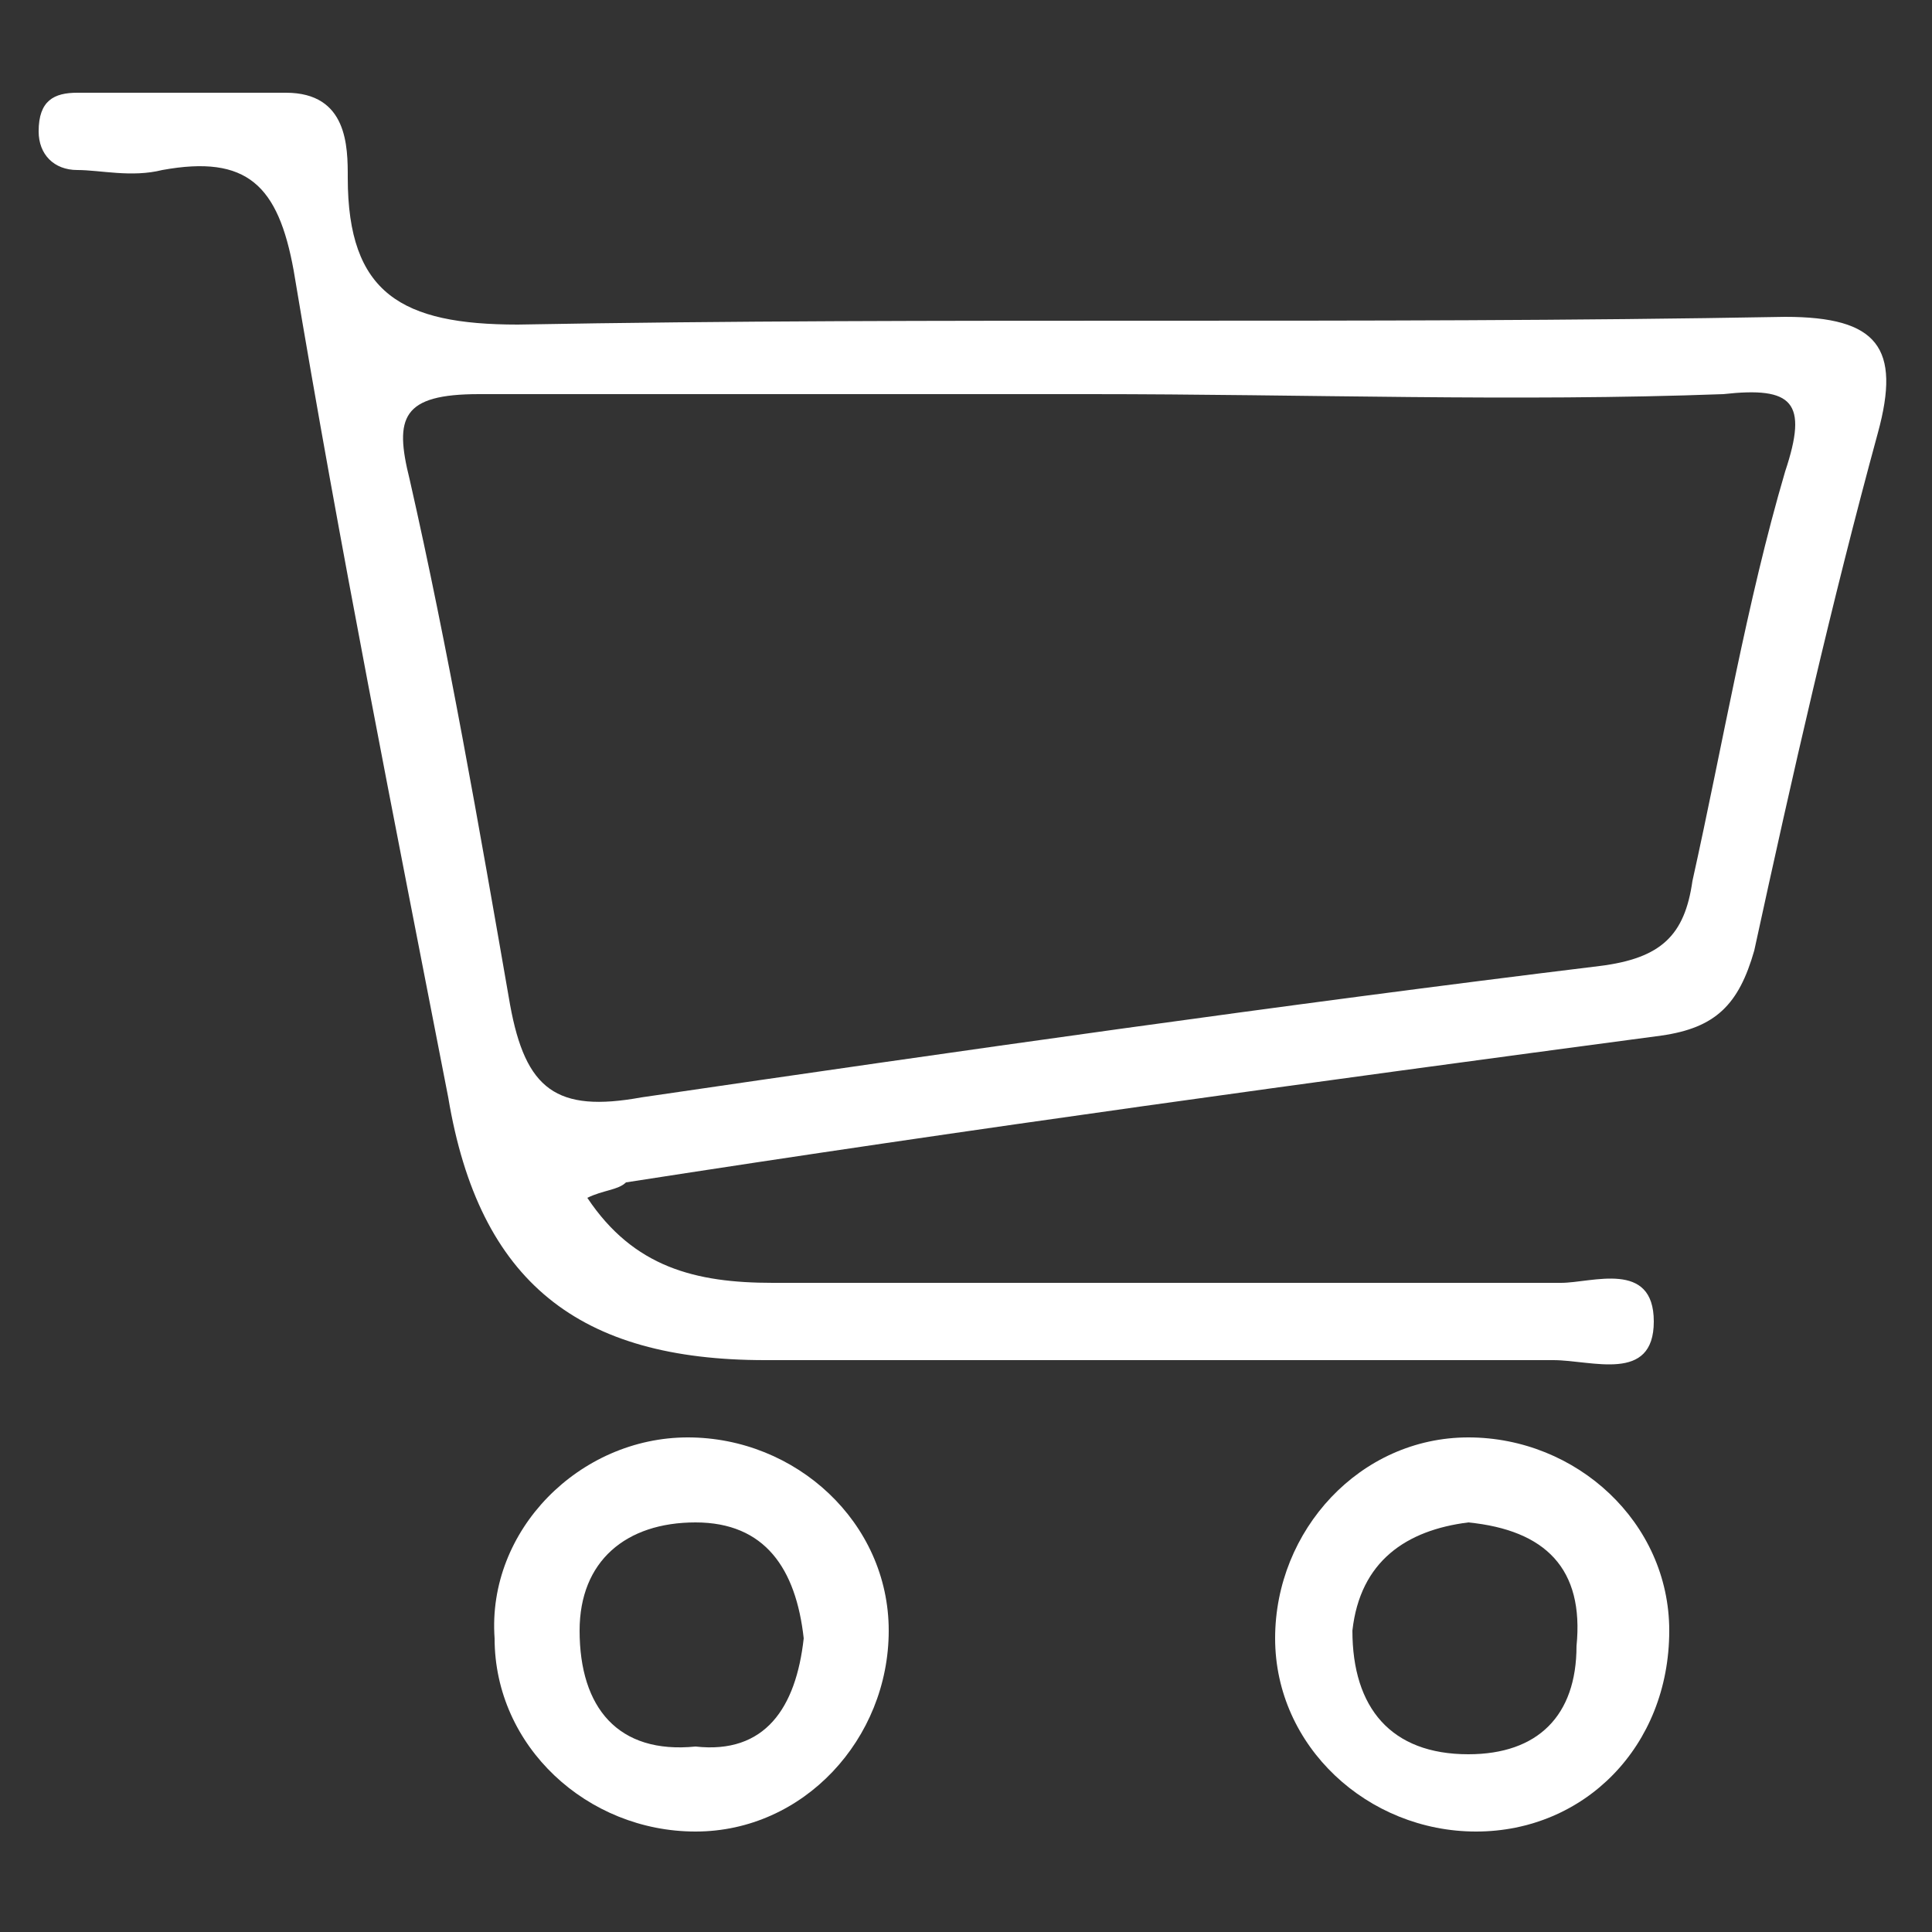 <?xml version="1.0" encoding="utf-8"?>
<!-- Generator: Adobe Illustrator 22.1.0, SVG Export Plug-In . SVG Version: 6.00 Build 0)  -->
<svg version="1.1" id="Capa_1" xmlns="http://www.w3.org/2000/svg" xmlns:xlink="http://www.w3.org/1999/xlink" x="0px" y="0px"
	 viewBox="0 0 25 25" style="enable-background:new 0 0 25 25;" xml:space="preserve">
<rect x="0" y="0" width="25" height="25" fill="#333333" stroke="none"/>
<style type="text/css">
	.st0{fill:#FFFFFF;}
</style>
<g>
	<path class="st0" d="M7.6,15.5c0.6,0.9,1.4,1.1,2.4,1.1c3.4,0,6.8,0,10.2,0c0.4,0,1.2-0.3,1.2,0.5c0,0.8-0.8,0.5-1.3,0.5
		c-3.4,0-6.8,0-10.2,0c-2.4,0-3.7-1-4.1-3.4c-0.7-3.6-1.4-7.1-2-10.7C3.6,2.4,3.2,2,2.1,2.2c-0.4,0.1-0.8,0-1.1,0
		C0.7,2.2,0.5,2,0.5,1.7c0-0.4,0.2-0.5,0.5-0.5c0.9,0,1.8,0,2.7,0c0.8,0,0.8,0.7,0.8,1.1c0,1.5,0.7,1.9,2.2,1.9
		c5.5-0.1,10.9,0,16.4-0.1c1.2,0,1.5,0.4,1.2,1.5c-0.6,2.2-1.1,4.4-1.6,6.7c-0.2,0.7-0.5,1-1.2,1.1c-4.5,0.6-8.9,1.2-13.4,1.9
		C8,15.4,7.8,15.4,7.6,15.5z M14.1,5.1c-2.6,0-5.3,0-7.9,0c-1,0-1.1,0.3-0.9,1.1c0.5,2.2,0.9,4.5,1.3,6.8c0.2,1.1,0.6,1.4,1.7,1.2
		c4.1-0.6,8.3-1.2,12.4-1.7c0.8-0.1,1.1-0.4,1.2-1.1c0.4-1.8,0.7-3.6,1.2-5.3c0.3-0.9,0.1-1.1-0.8-1C19.6,5.2,16.9,5.1,14.1,5.1z"/>
	<path class="st0" d="M19.1,23.7c-1.4,0-2.6-1.1-2.6-2.5c0-1.4,1.1-2.6,2.5-2.6c1.4,0,2.6,1.1,2.6,2.5
		C21.6,22.6,20.5,23.7,19.1,23.7z M19,19.7c-0.8,0.1-1.4,0.5-1.5,1.4c0,1,0.5,1.6,1.5,1.6c0.9,0,1.4-0.5,1.4-1.4
		C20.5,20.3,20,19.8,19,19.7z"/>
	<path class="st0" d="M8.9,18.6c1.4,0,2.6,1.1,2.6,2.5c0,1.4-1.1,2.6-2.5,2.6c-1.4,0-2.6-1.1-2.6-2.5C6.3,19.8,7.5,18.6,8.9,18.6z
		 M10.4,21.2c-0.1-0.9-0.5-1.5-1.4-1.5c-0.9,0-1.5,0.5-1.5,1.4c0,1,0.5,1.6,1.5,1.5C9.9,22.7,10.3,22.1,10.4,21.2z"/>
</g>
</svg>

